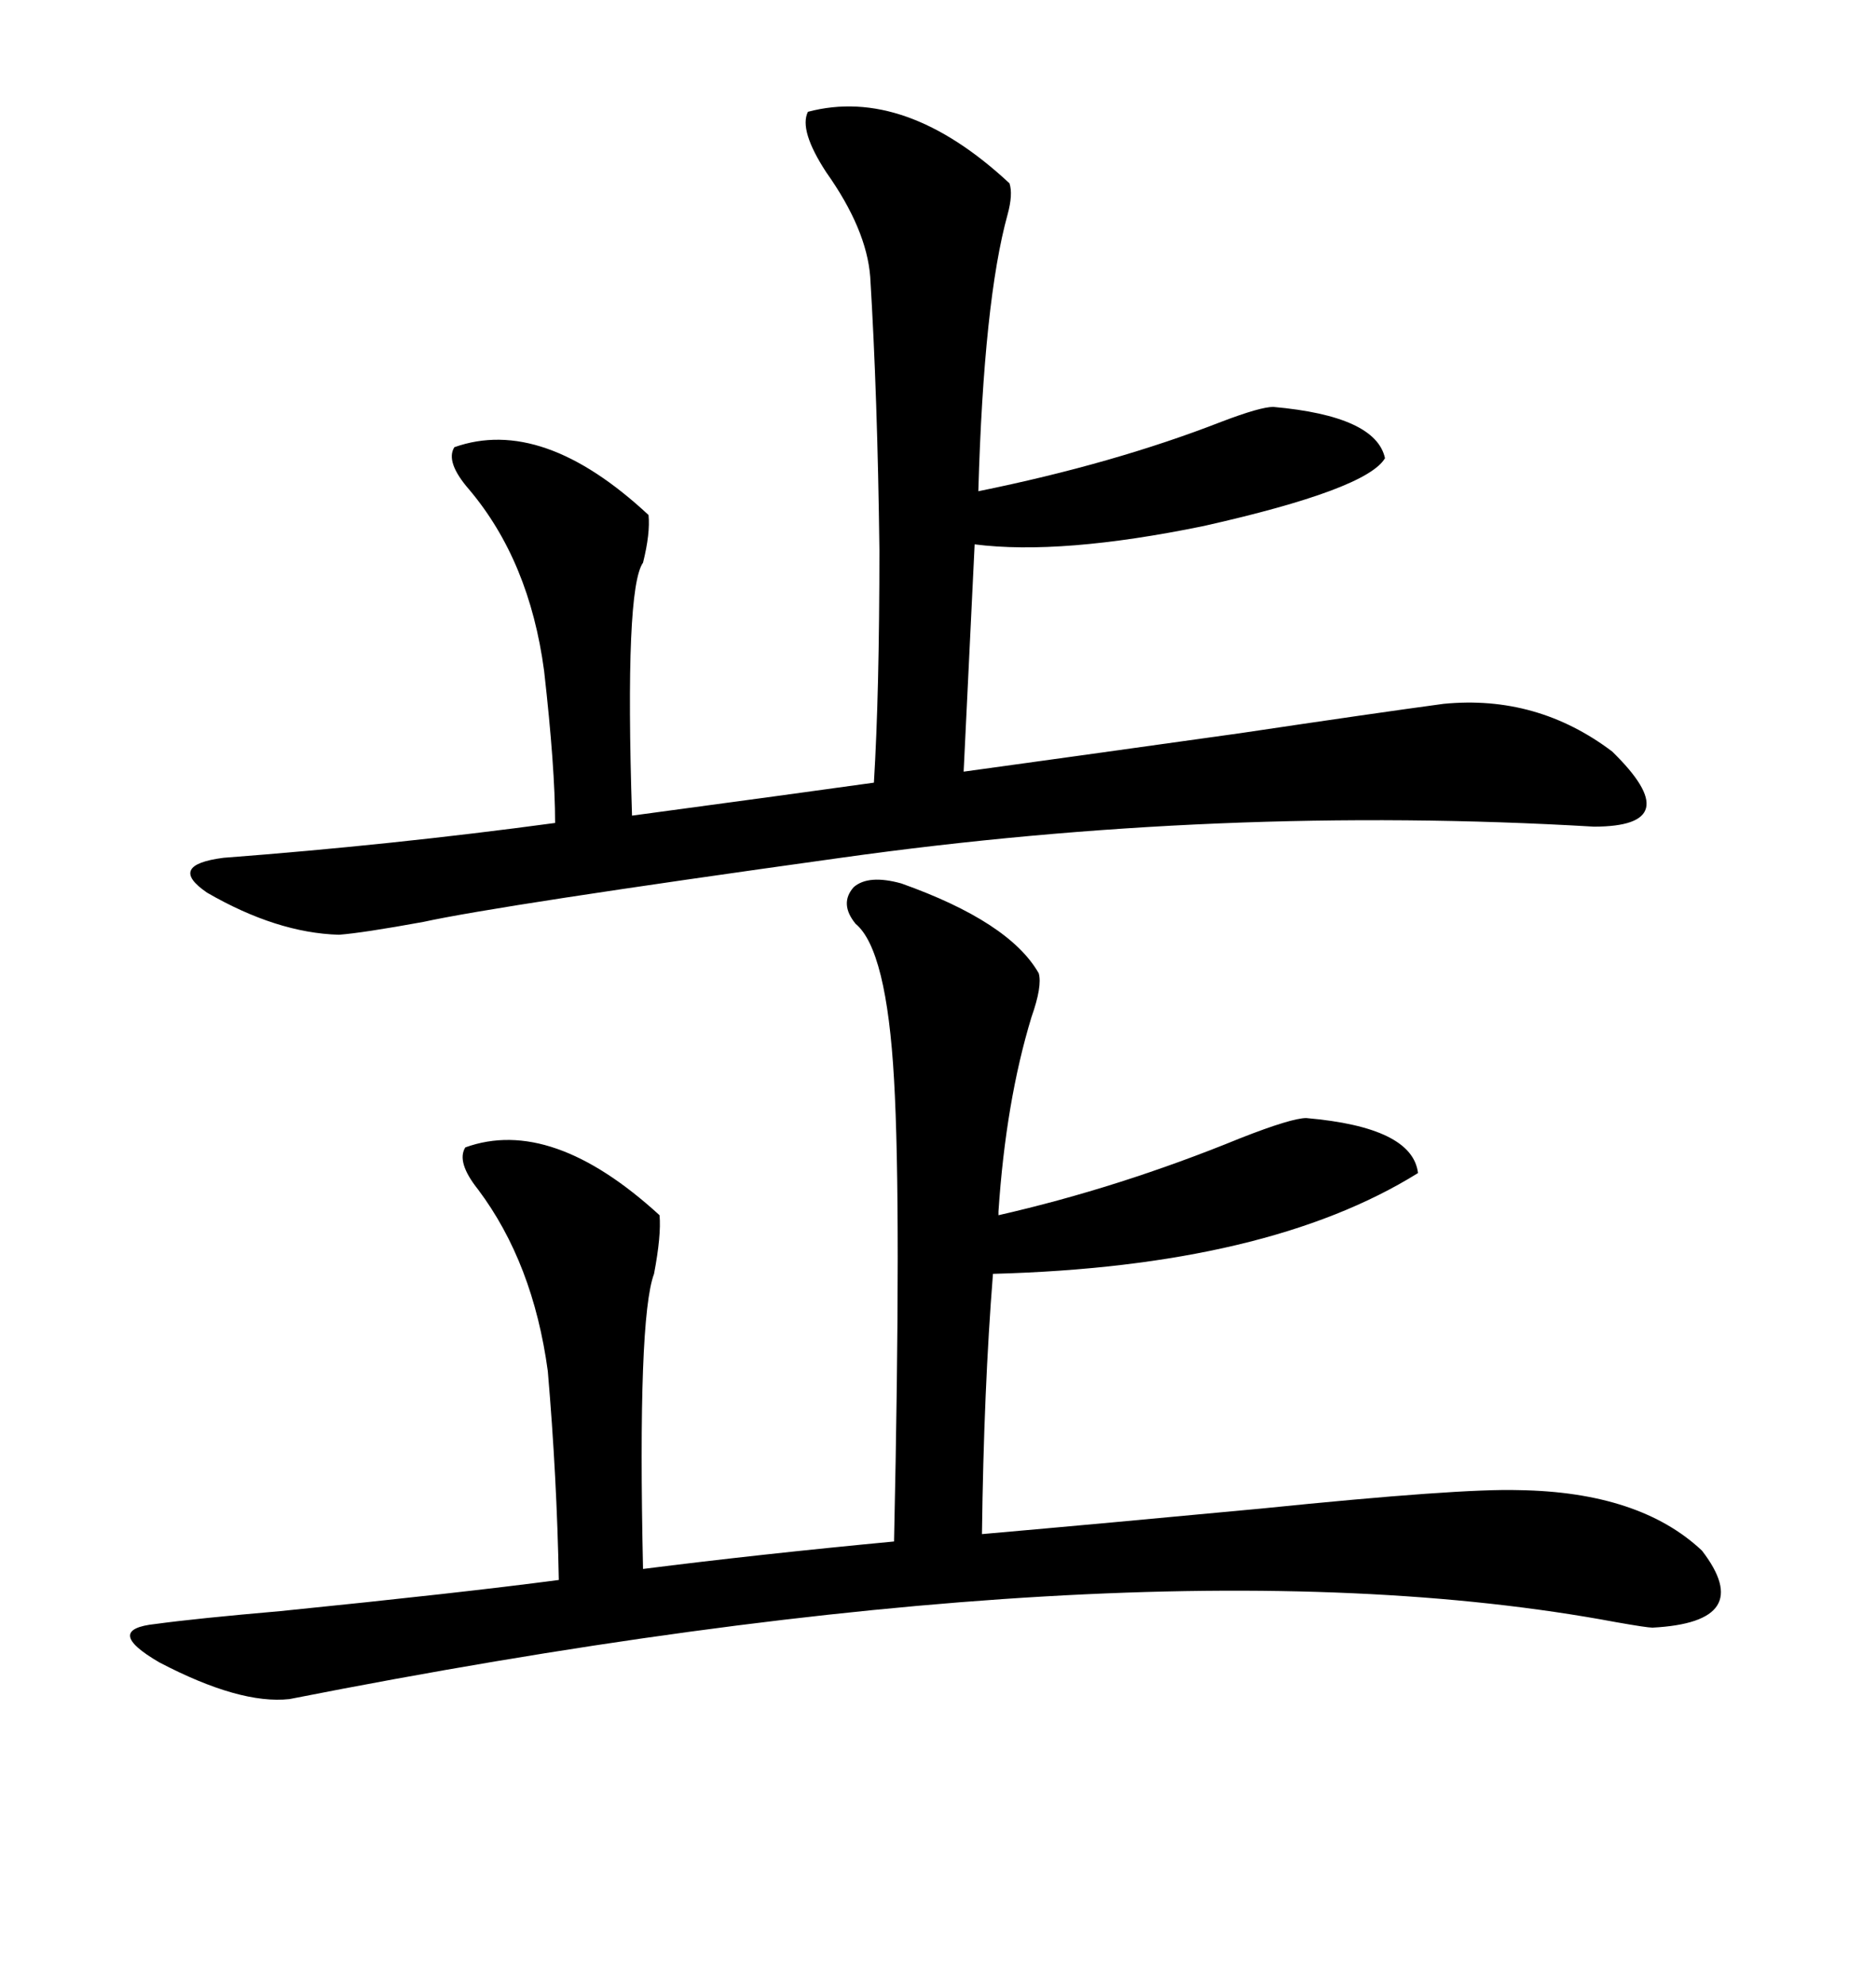 <svg xmlns="http://www.w3.org/2000/svg" xmlns:xlink="http://www.w3.org/1999/xlink" width="300" height="317.285"><path d="M144.14 141.21L144.14 141.21Q161.43 147.36 166.11 155.57L166.11 155.57Q166.70 157.62 164.94 162.60L164.94 162.60Q160.84 176.07 159.67 193.65L159.67 193.65L159.67 194.24Q179.00 189.84 198.34 181.93L198.34 181.93Q206.54 178.71 208.89 178.71L208.89 178.71Q225.88 180.18 226.76 187.50L226.76 187.50Q202.73 202.44 158.79 203.61L158.79 203.61Q157.32 222.07 157.03 245.21L157.03 245.21Q176.95 243.46 201.86 241.11L201.86 241.11Q233.50 237.89 242.87 238.18L242.87 238.18Q262.21 238.48 272.17 247.85L272.17 247.85Q280.96 259.28 264.26 260.16L264.26 260.16Q263.38 260.16 258.40 259.28L258.40 259.28Q181.64 244.92 46.29 271.58L46.29 271.58Q38.38 272.46 25.49 265.72L25.49 265.72Q16.41 260.45 24.90 259.57L24.90 259.57Q31.35 258.69 44.82 257.52L44.82 257.52Q73.83 254.59 89.36 252.54L89.36 252.54Q89.06 236.13 87.60 219.14L87.60 219.14Q85.25 201.86 76.46 190.14L76.46 190.14Q72.95 185.74 74.41 183.40L74.41 183.40Q88.18 178.42 105.47 194.24L105.47 194.24Q105.76 197.46 104.59 203.61L104.59 203.61Q101.95 210.64 102.83 250.78L102.83 250.78Q121.29 248.44 142.97 246.39L142.97 246.39Q144.14 192.77 142.97 172.56L142.97 172.56Q141.80 151.76 136.82 147.66L136.82 147.66Q134.18 144.43 136.52 141.80L136.52 141.80Q138.87 139.75 144.14 141.21ZM54.20 149.41L54.20 149.41Q44.24 149.12 33.11 142.68L33.11 142.68Q26.66 138.28 35.74 137.11L35.74 137.11Q62.70 135.06 88.77 131.54L88.77 131.54Q88.77 122.75 87.01 107.23L87.01 107.23Q84.67 89.65 75 78.22L75 78.22Q71.19 73.83 72.66 71.48L72.66 71.48Q86.72 66.50 103.71 82.32L103.71 82.32Q104.00 85.25 102.83 89.94L102.83 89.94Q99.90 94.04 101.07 130.37L101.07 130.37Q127.15 126.86 139.75 125.10L139.75 125.10Q140.63 110.74 140.63 87.89L140.63 87.89Q140.33 63.28 139.16 44.24L139.16 44.24Q138.57 36.62 132.13 27.54L132.13 27.54Q127.73 20.80 129.20 17.87L129.20 17.87Q144.73 13.77 161.43 29.30L161.43 29.30Q162.01 31.05 161.13 34.28L161.13 34.28Q157.32 48.05 156.45 78.52L156.45 78.52Q178.13 74.12 195.41 67.38L195.41 67.38Q201.56 65.04 203.61 65.04L203.61 65.04Q220.02 66.50 221.48 73.24L221.48 73.24Q218.55 78.22 192.48 84.08L192.48 84.08Q169.63 88.77 155.86 87.01L155.86 87.01L154.10 123.34Q169.04 121.29 198.34 117.19L198.34 117.19Q220.02 113.96 230.86 112.50L230.86 112.50Q245.80 111.04 257.81 120.12L257.81 120.12Q270.12 132.13 254.88 132.13L254.88 132.13Q195.12 128.61 134.47 137.11L134.47 137.11Q79.69 144.73 67.68 147.36L67.68 147.36Q58.01 149.12 54.20 149.41Z"/></svg>